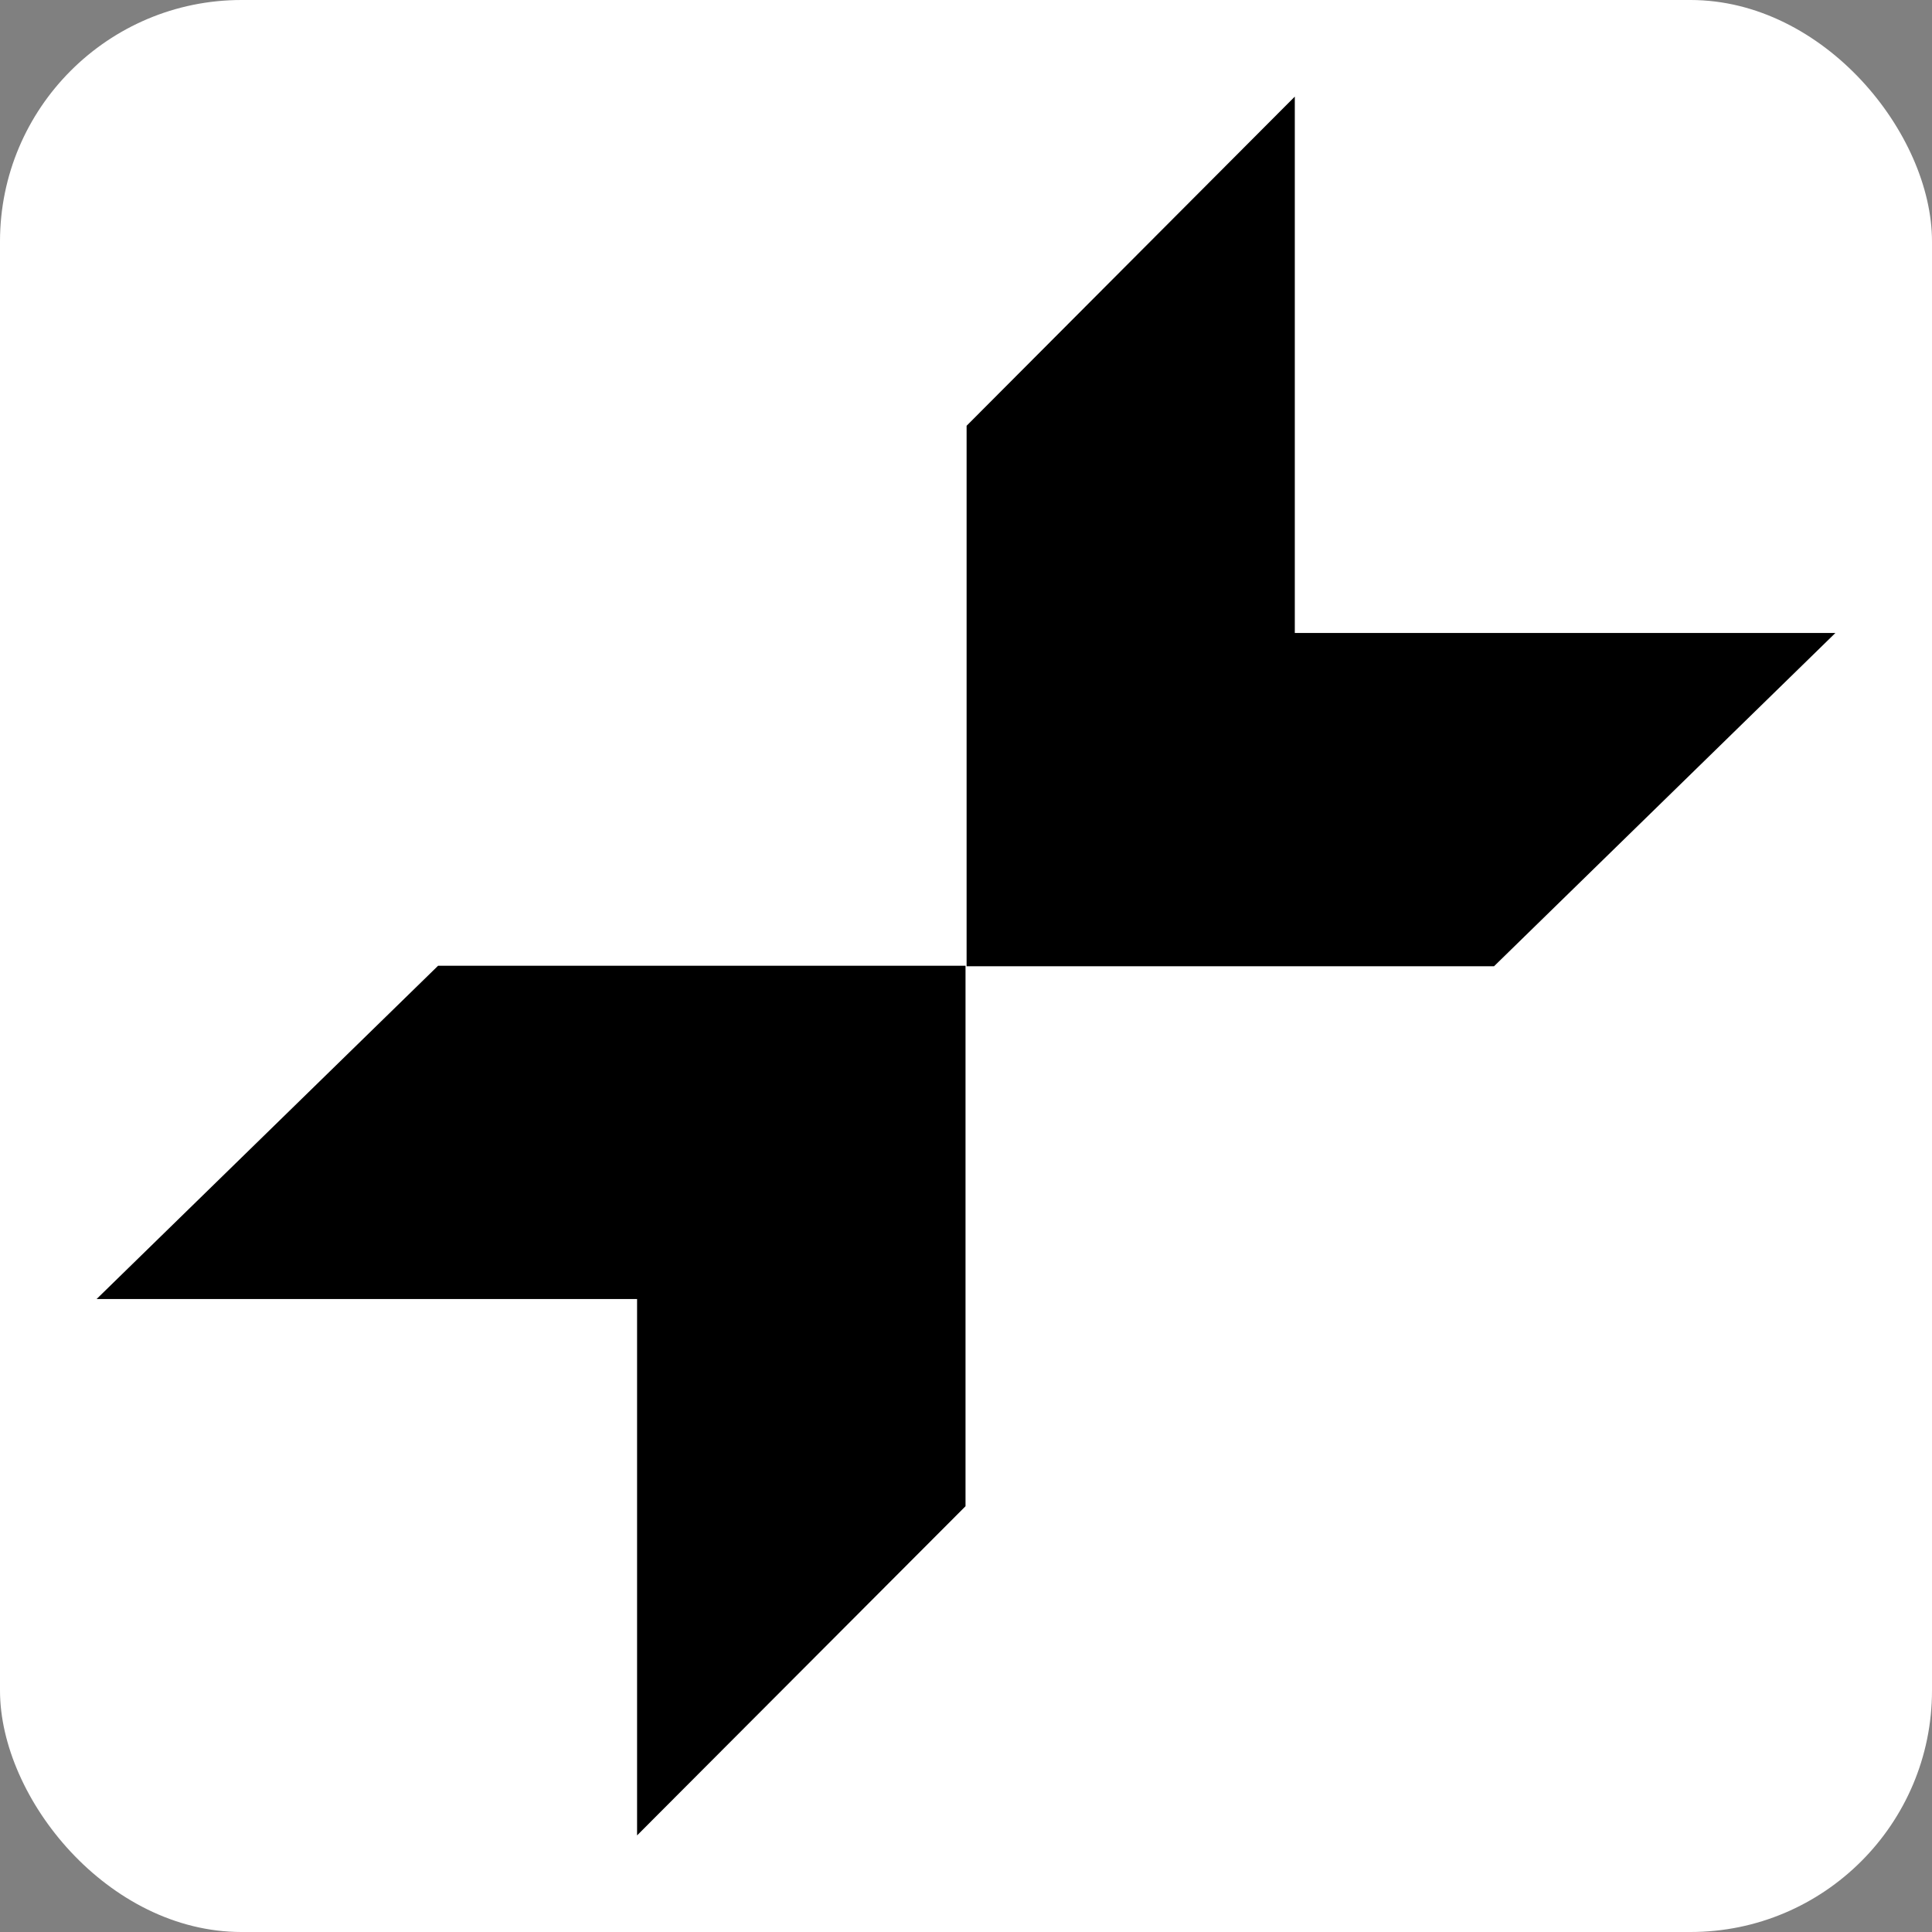 <svg width="16" height="16" viewBox="0 0 16 16" fill="none" xmlns="http://www.w3.org/2000/svg">
<rect x="0" y="0" width="16" height="16" fill="#808080" stroke="none"/>
<g clip-path="url(#clip0_37_2)">
<rect width="16" height="16" rx="2" fill="white"/>
<path fill-rule="evenodd" clip-rule="evenodd" d="M10.723 0.8L8.005 3.526V8.002H12.373L15.2 5.242H10.723V0.8ZM5.276 15.2L7.996 12.474V7.998H3.628L0.8 10.758H5.276V15.2Z" fill="black"/>
</g>
<defs>
<clipPath id="clip0_37_2">
<rect width="16" height="16" rx="2" fill="white"/>
</clipPath>
</defs>
</svg>
